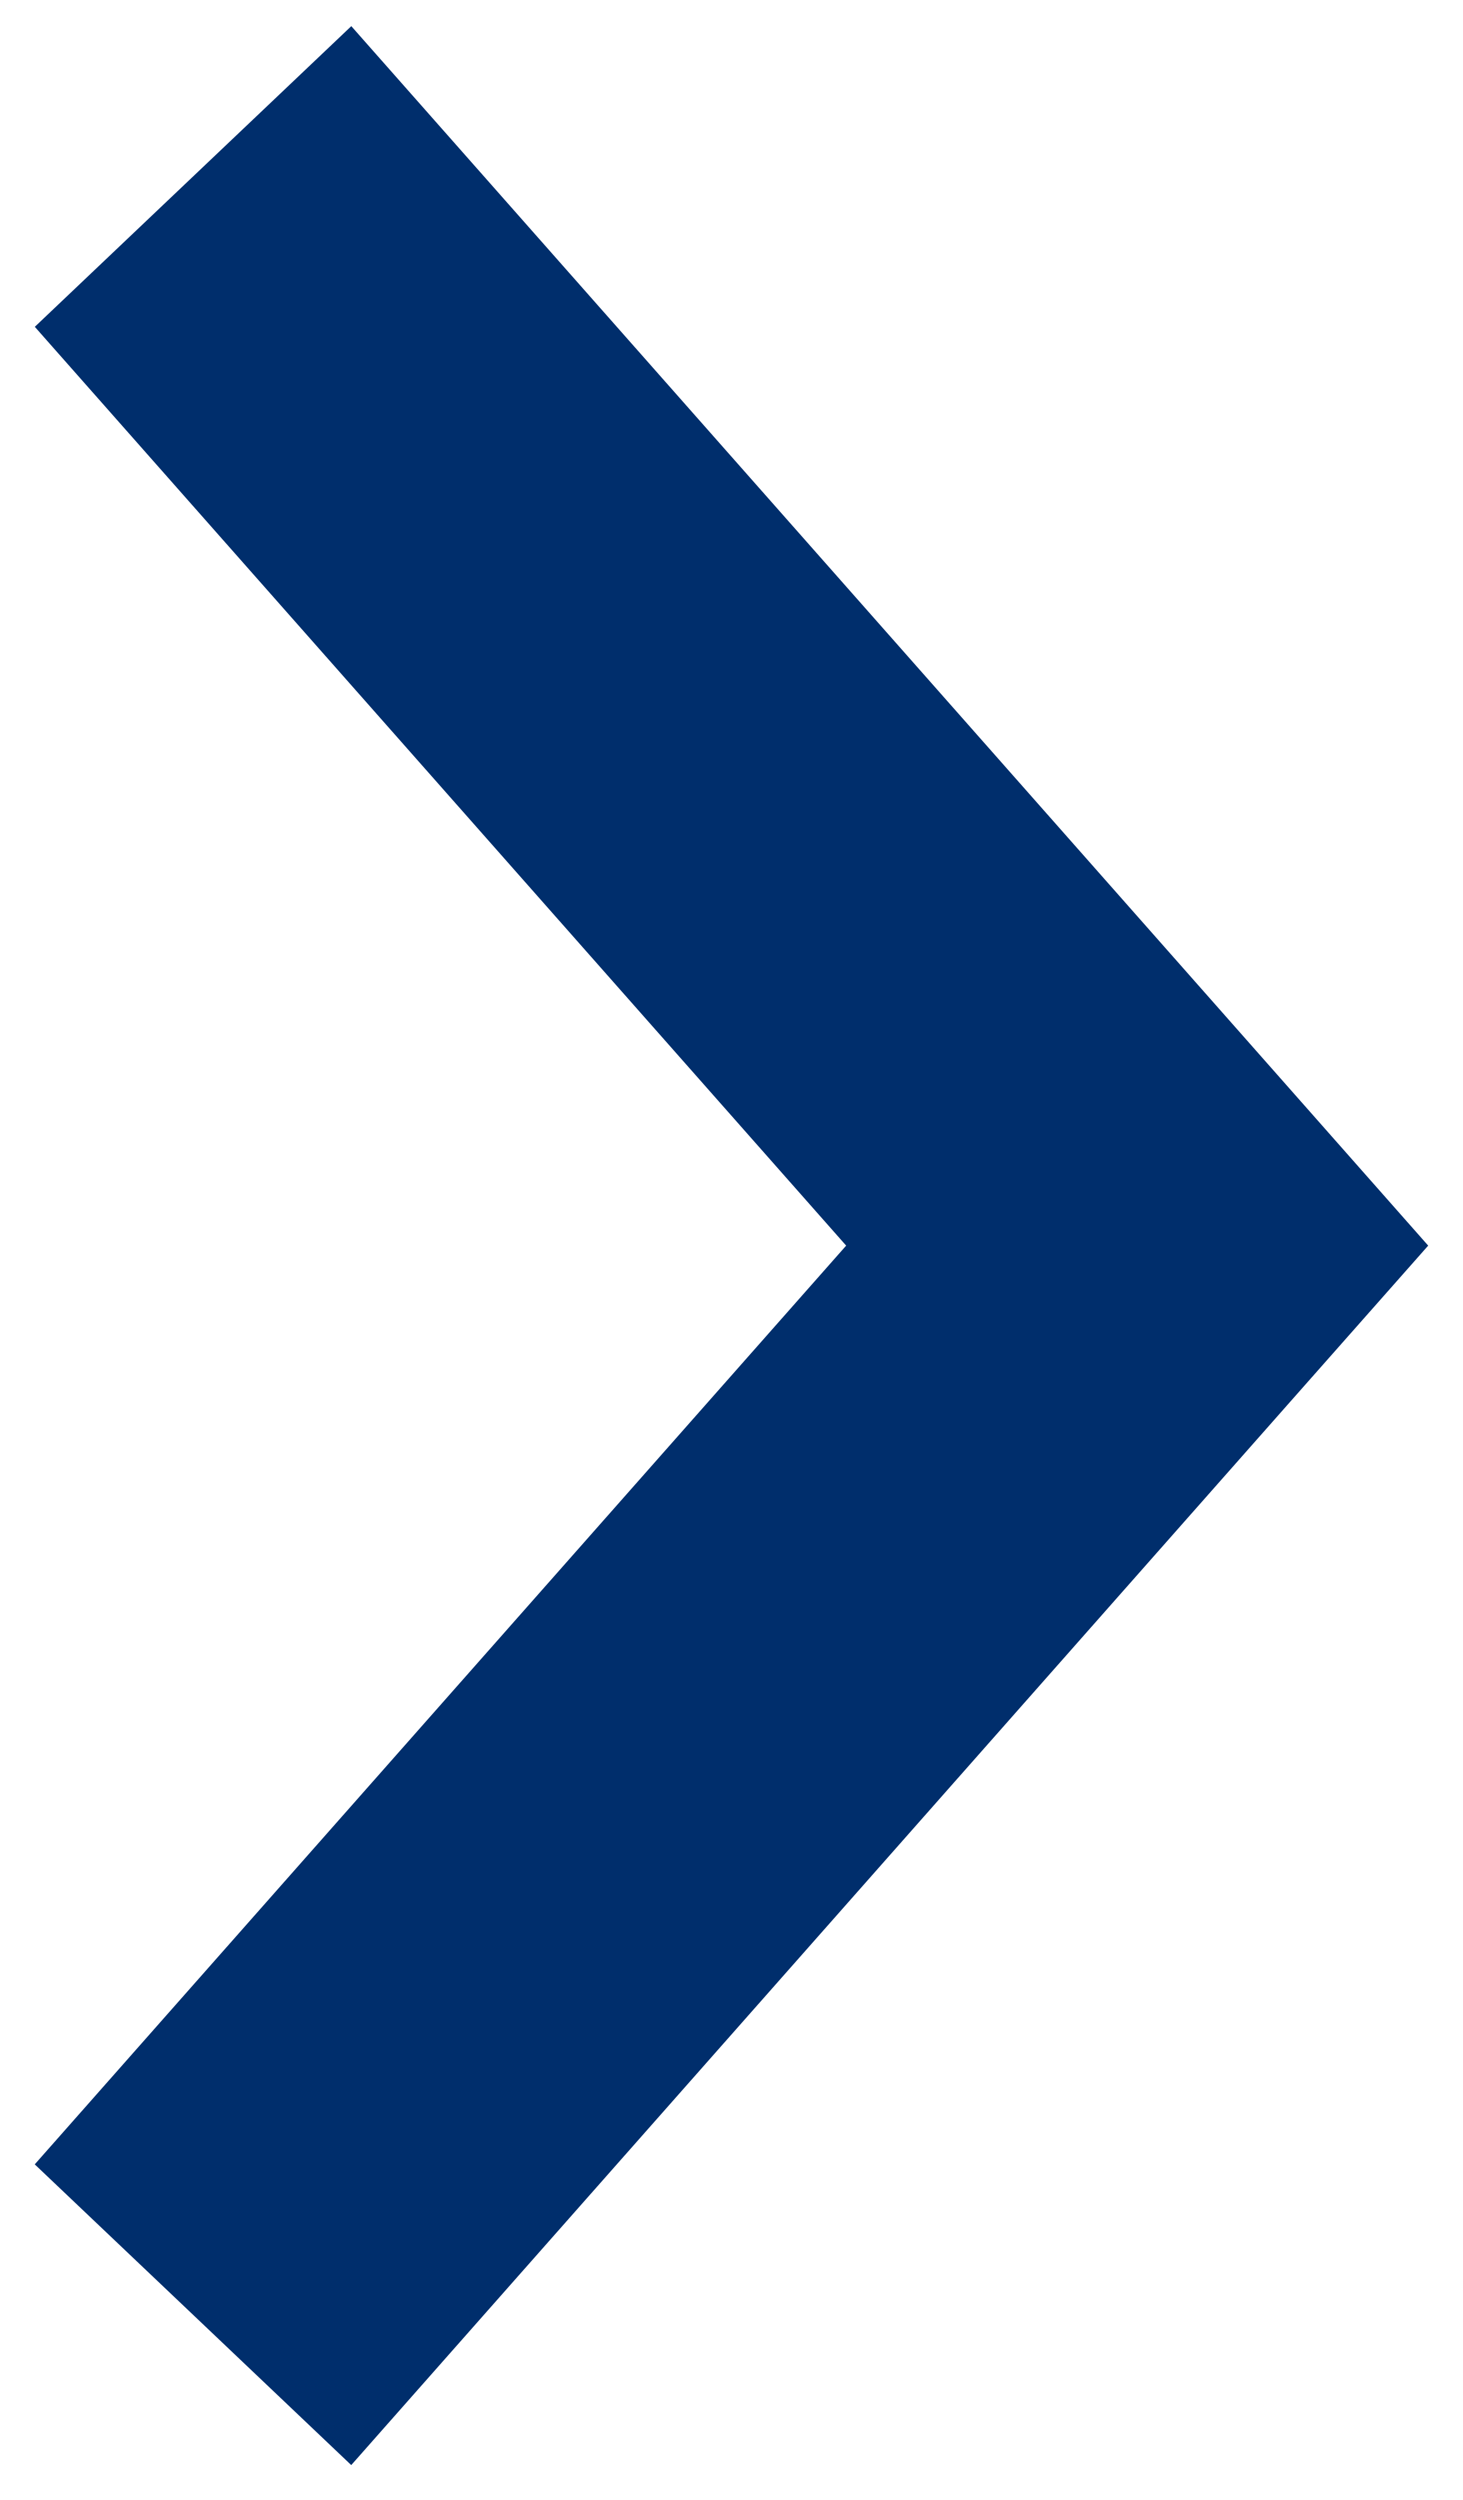 <svg width="24" height="41" viewBox="0 0 24 41" xmlns="http://www.w3.org/2000/svg"><path d="M23.429 20.429l-2.178-2.466L5.763.429.571 5.36l13.31 15.069L.57 35.497l5.192 4.932L21.25 22.894z" fill="#002E6C"/></svg>